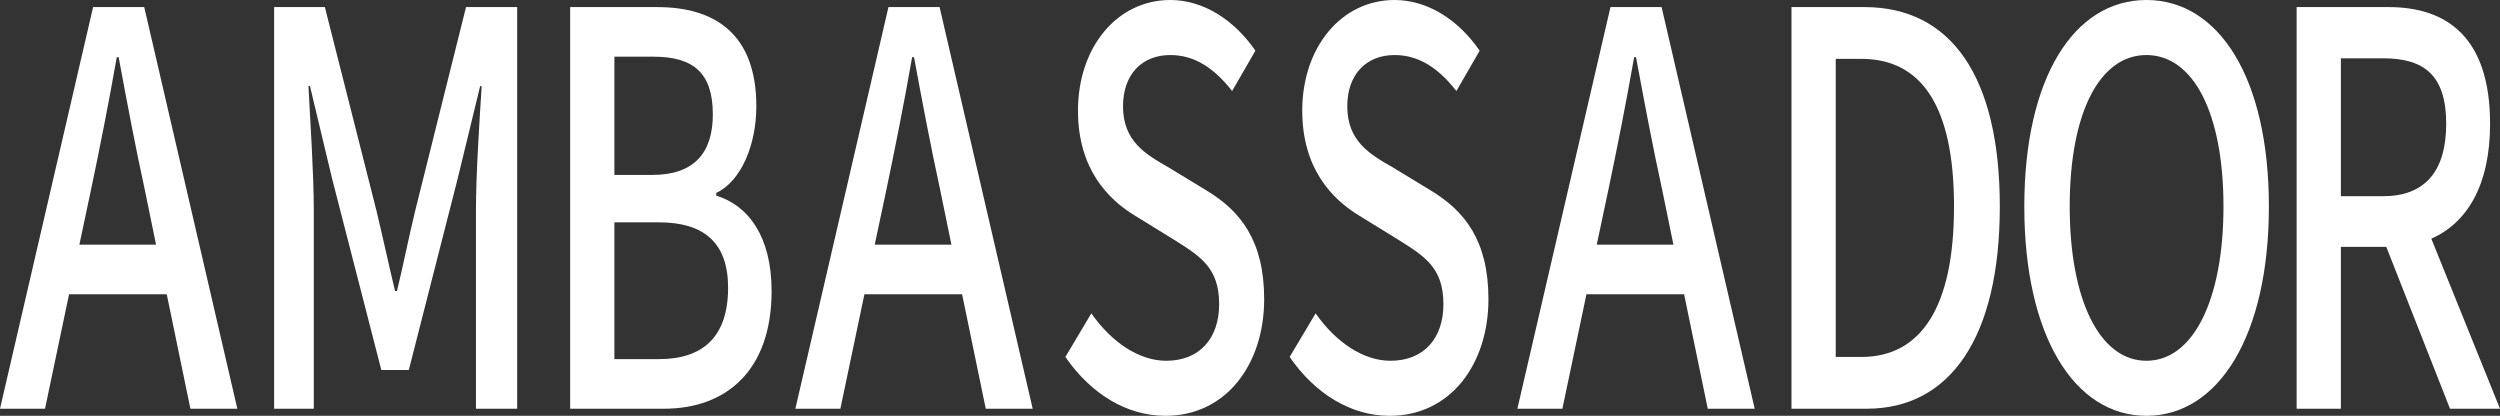 <svg xmlns="http://www.w3.org/2000/svg" width="550.469" height="91.559" viewBox="0 0 550.469 91.559">
  <rect x="0" y="0" width="550.469" height="91.559" fill="#333333" stroke="none"/>
  <defs>
    <style>
      .a {
        fill: #fff;
      }
    </style>
  </defs>
  <path class="a" d="M20.5,1.56H31.758l20.5,88.436H41.924l-5.209-25.2H15.207l-5.293,25.2H0ZM17.475,53.878H34.361l-2.436-11.88c-2.1-9.6-3.949-19.44-5.797-29.398h-.42c-1.766,10.08-3.697,19.799-5.713,29.398Z" transform="translate(0 0)"/>
  <path class="a" d="M60.357,1.56H71.531L82.873,46.319C84.3,52.196,85.56,58.196,86.988,64.077h.422c1.428-5.88,2.603-11.88,4.031-17.759L102.615,1.56h11.257V89.995H104.8V46.319c0-7.92.756-19.32,1.26-27.36h-.336l-4.957,20.4L90.013,81.476H83.965L73.127,39.358l-4.873-20.4h-.336c.42,8.04,1.176,19.44,1.176,27.36V89.995H60.357Z" transform="translate(0 0)"/>
  <path class="a" d="M125.537,1.56h19.154c12.686,0,21.844,5.88,21.844,21.839,0,8.4-3.275,16.44-8.82,19.08v.6c7.057,2.16,12.182,8.999,12.182,20.999,0,17.52-9.998,25.918-23.693,25.918H125.537ZM143.6,38.519c9.41,0,13.357-5.04,13.357-13.32,0-9.24-4.367-12.72-13.105-12.72h-8.571v26.04Zm1.512,40.556c9.662,0,15.207-4.92,15.207-15.719,0-9.96-5.377-14.398-15.207-14.398h-9.831V79.075Z" transform="translate(0 0)"/>
  <path class="a" d="M195.627,1.56h11.258l20.5,88.436h-10.334l-5.209-25.2H190.334l-5.293,25.2h-9.914ZM192.602,53.878h16.887l-2.435-11.88c-2.1-9.6-3.949-19.44-5.797-29.398h-.42c-1.766,10.08-3.697,19.799-5.713,29.398Z" transform="translate(0 0)"/>
  <path class="a" d="M234.584,78.597l5.713-9.6c4.453,6.36,10.502,10.44,16.467,10.44,7.477,0,11.678-5.041,11.678-12.48,0-8.04-4.201-10.559-9.914-14.158L249.96,47.517c-5.967-3.599-12.604-10.318-12.604-23.158,0-13.919,8.57-24.358,20.332-24.358,7.225,0,14.031,4.32,18.734,11.16L271.3,20.04c-3.865-4.92-8.15-7.92-13.611-7.92-6.3,0-10.418,4.32-10.418,11.28,0,7.68,4.957,10.56,9.998,13.44L265.755,42c7.309,4.44,12.601,10.92,12.601,23.878,0,14.16-8.234,25.68-21.76,25.68C248.109,91.556,240.213,86.755,234.584,78.597Z" transform="translate(0 0)"/>
  <path class="a" d="M283.967,78.597l5.713-9.6c4.453,6.36,10.502,10.44,16.467,10.44,7.477,0,11.678-5.041,11.678-12.48,0-8.04-4.201-10.559-9.914-14.158l-8.568-5.281c-5.967-3.599-12.604-10.318-12.604-23.158,0-13.919,8.57-24.358,20.332-24.358,7.225,0,14.031,4.32,18.734,11.16l-5.123,8.88c-3.865-4.92-8.15-7.92-13.611-7.92-6.3,0-10.418,4.32-10.418,11.28,0,7.68,4.957,10.56,9.998,13.44l8.486,5.16c7.309,4.44,12.601,10.92,12.601,23.878,0,14.16-8.234,25.68-21.76,25.68C297.493,91.556,289.596,86.755,283.967,78.597Z" transform="translate(0 0)"/>
  <path class="a" d="M354.605,1.56h11.258l20.5,88.436h-10.334l-5.209-25.2H349.313l-5.293,25.2h-9.914ZM351.58,53.878h16.887l-2.436-11.88c-2.1-9.6-3.949-19.44-5.797-29.398h-.42c-1.766,10.08-3.697,19.799-5.713,29.398Z" transform="translate(0 0)"/>
  <path class="a" d="M394.463,1.56h16.045c18.988,0,29.826,15.12,29.826,43.918,0,28.678-10.838,44.518-29.32,44.518H394.463Zm15.373,77.037c13.275,0,20.416-11.16,20.416-33.119,0-22.08-7.14-32.519-20.416-32.519h-5.629V78.597Z" transform="translate(0 0)"/>
  <path class="a" d="M445.727,45.478C445.727,17.039,456.733,0,472.611,0S499.58,17.039,499.58,45.477s-11.09,46.078-26.969,46.078S445.727,73.917,445.727,45.478Zm43.855,0c0-20.759-6.72-33.358-16.971-33.358s-16.887,12.6-16.887,33.358c0,20.639,6.637,33.96,16.887,33.96S489.582,66.116,489.582,45.478Z" transform="translate(0 0)"/>
  <path class="a" d="M505.689,1.56h20.246c12.771,0,22.348,6.6,22.348,25.679,0,13.68-5.125,21.84-12.937,25.32l15.123,37.438H539.463L525.432,54.357h-9.998V89.995h-9.744ZM524.76,43.198c8.99,0,13.863-5.28,13.863-15.96s-4.873-14.4-13.863-14.4h-9.326v30.36Z" transform="translate(0 0)"/>
</svg>
